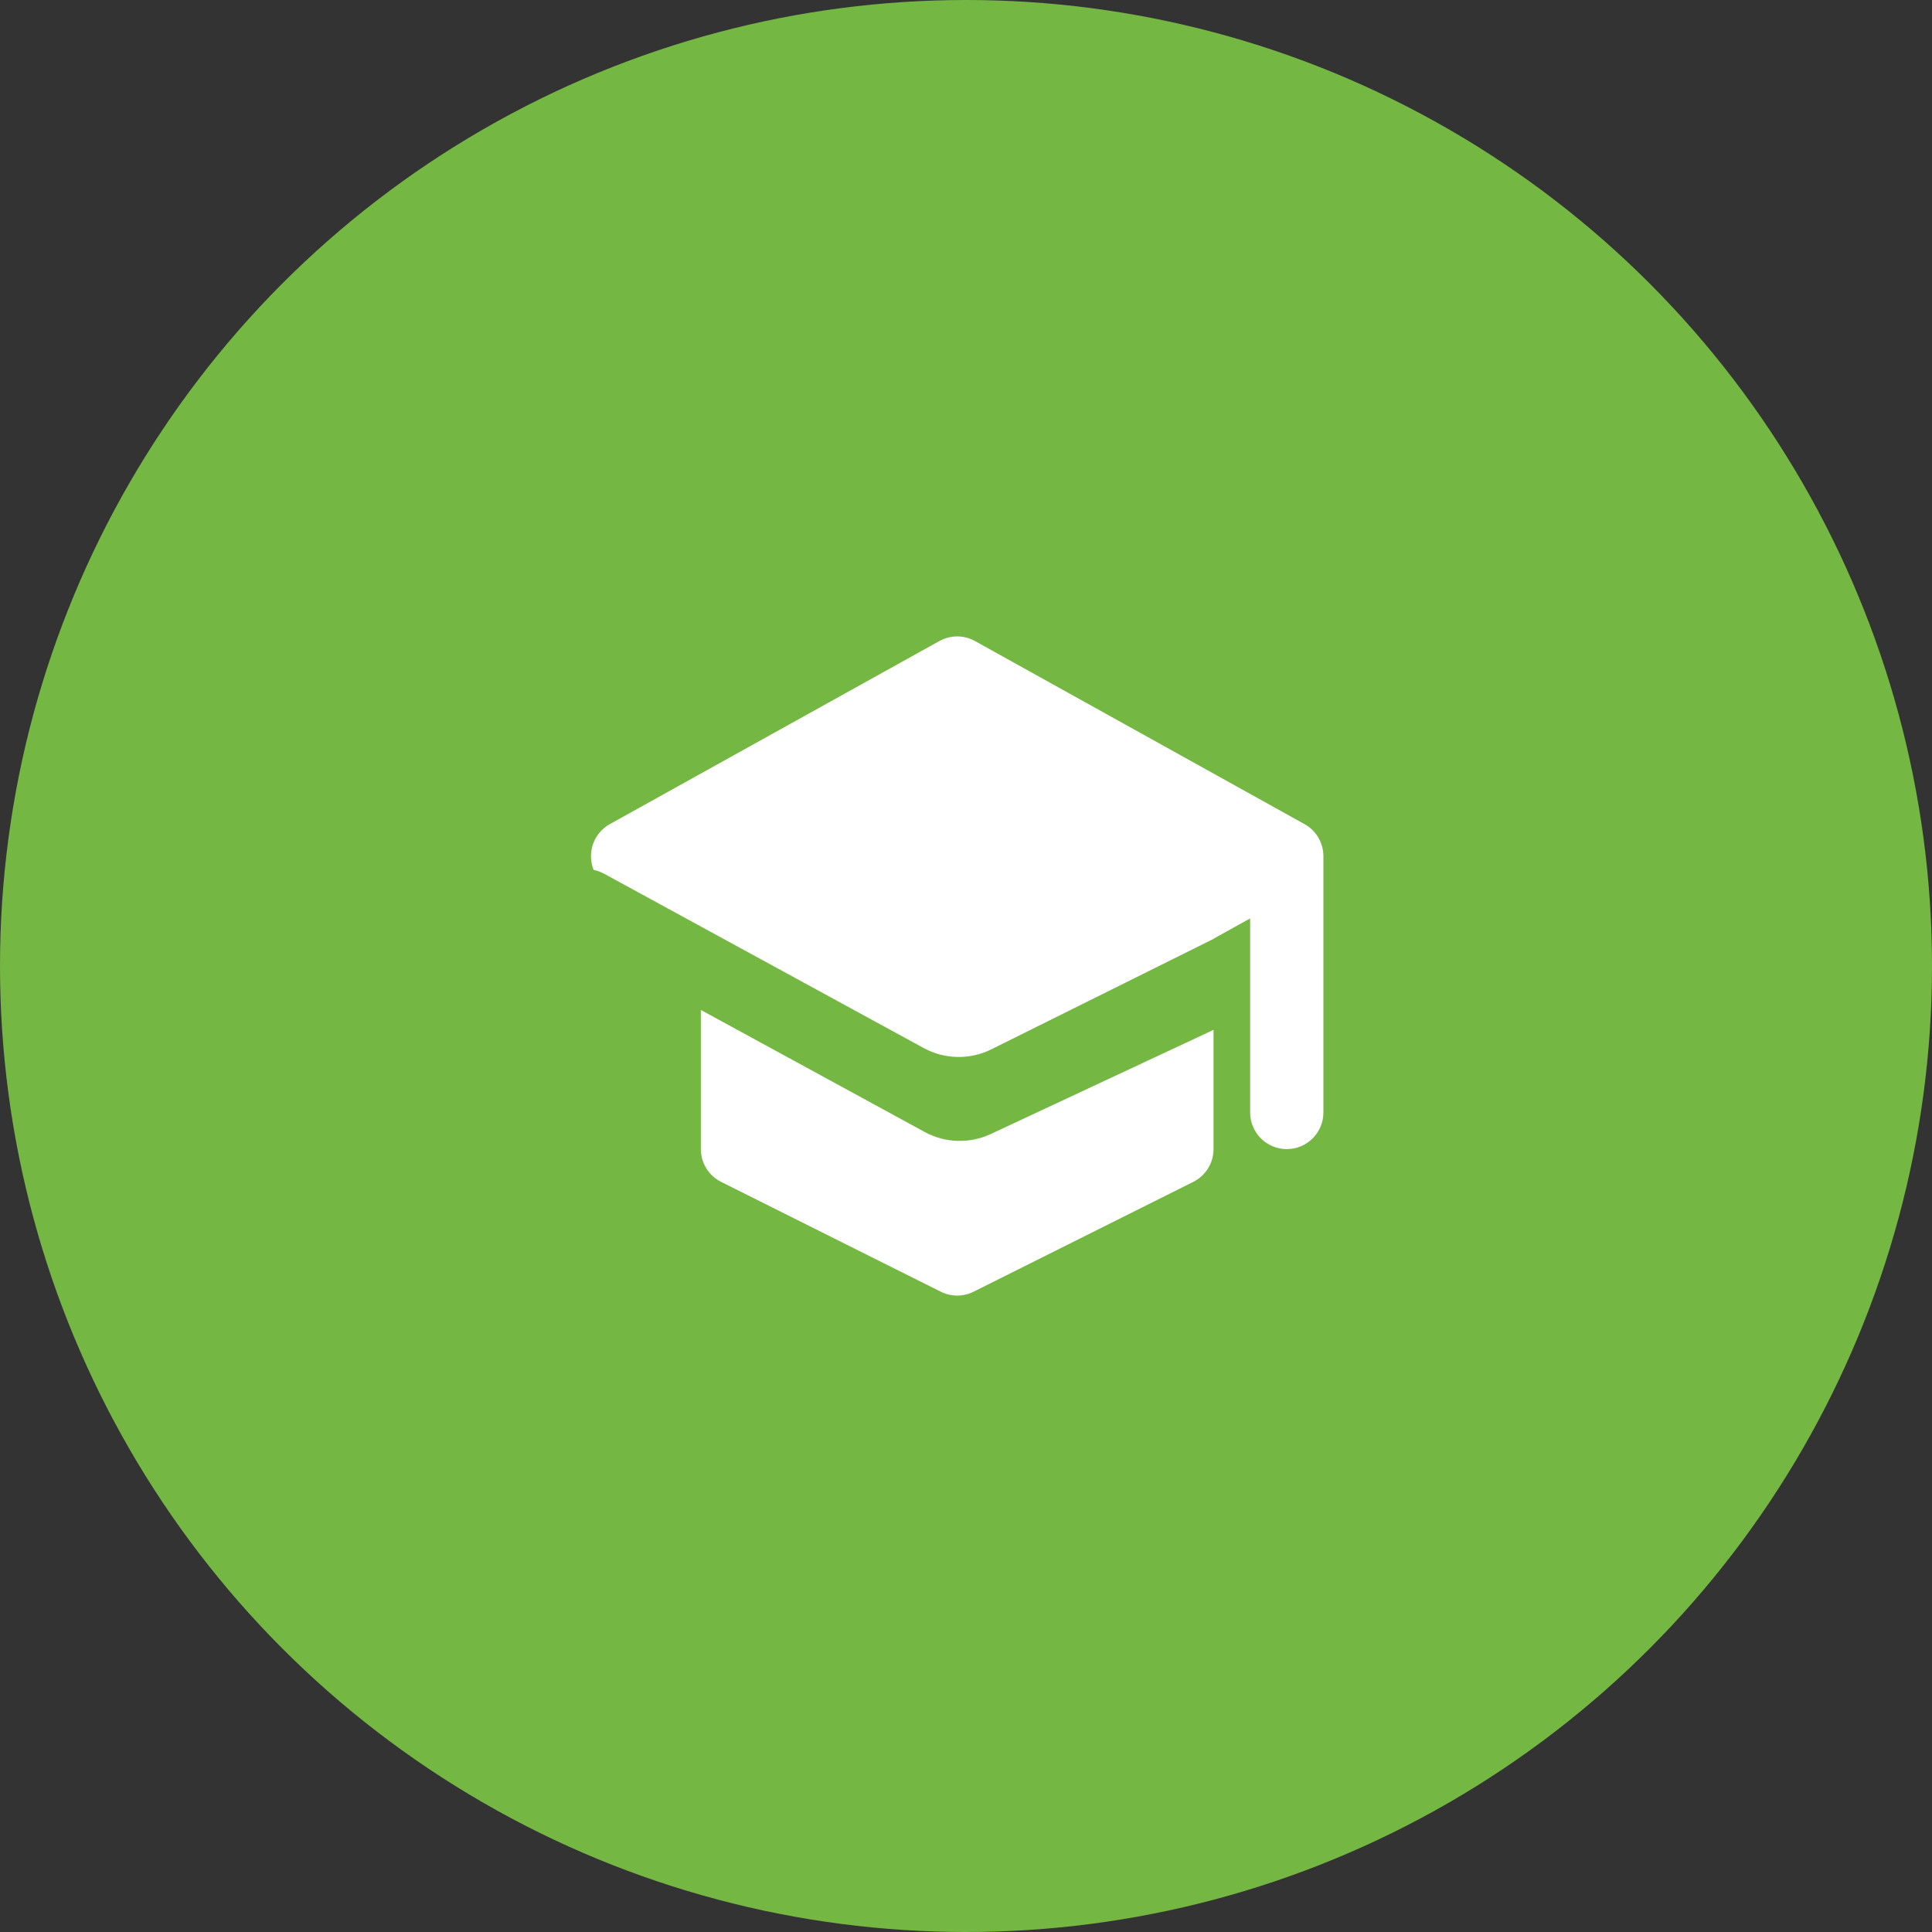 <svg width="85" height="85" viewBox="0 0 85 85" fill="none" xmlns="http://www.w3.org/2000/svg">
<rect x="0" y="0" width="85" height="85" fill="#333333" stroke="none"/>
<circle cx="42.5" cy="42.5" r="42.5" fill="#75B743"/>
<path fill-rule="evenodd" clip-rule="evenodd" d="M41.329 28.203C41.569 28.07 41.838 28 42.112 28C42.386 28 42.656 28.07 42.895 28.203L57.395 36.259C57.647 36.398 57.856 36.603 58.001 36.85C58.147 37.098 58.224 37.38 58.224 37.667V48.945C58.224 49.372 58.054 49.782 57.752 50.084C57.45 50.386 57.04 50.556 56.612 50.556C56.185 50.556 55.775 50.386 55.473 50.084C55.171 49.782 55.001 49.372 55.001 48.945V40.406L53.39 41.3V41.307L43.615 46.166C43.151 46.397 42.638 46.512 42.12 46.502C41.601 46.492 41.093 46.358 40.638 46.109L26.576 38.439C26.433 38.361 26.278 38.305 26.118 38.273C25.97 37.908 25.961 37.502 26.092 37.131C26.223 36.76 26.485 36.45 26.829 36.259L41.329 28.203ZM30.834 44.432V50.556C30.834 50.855 30.918 51.148 31.075 51.403C31.232 51.657 31.457 51.863 31.725 51.997L41.392 56.83C41.615 56.942 41.862 57 42.112 57C42.362 57 42.609 56.942 42.832 56.83L52.499 51.997C52.767 51.863 52.992 51.657 53.149 51.403C53.307 51.148 53.39 50.855 53.39 50.556V45.31L43.59 49.892C43.132 50.106 42.63 50.21 42.125 50.194C41.62 50.179 41.125 50.044 40.681 49.802L30.834 44.434V44.432Z" fill="white"/>
</svg>
